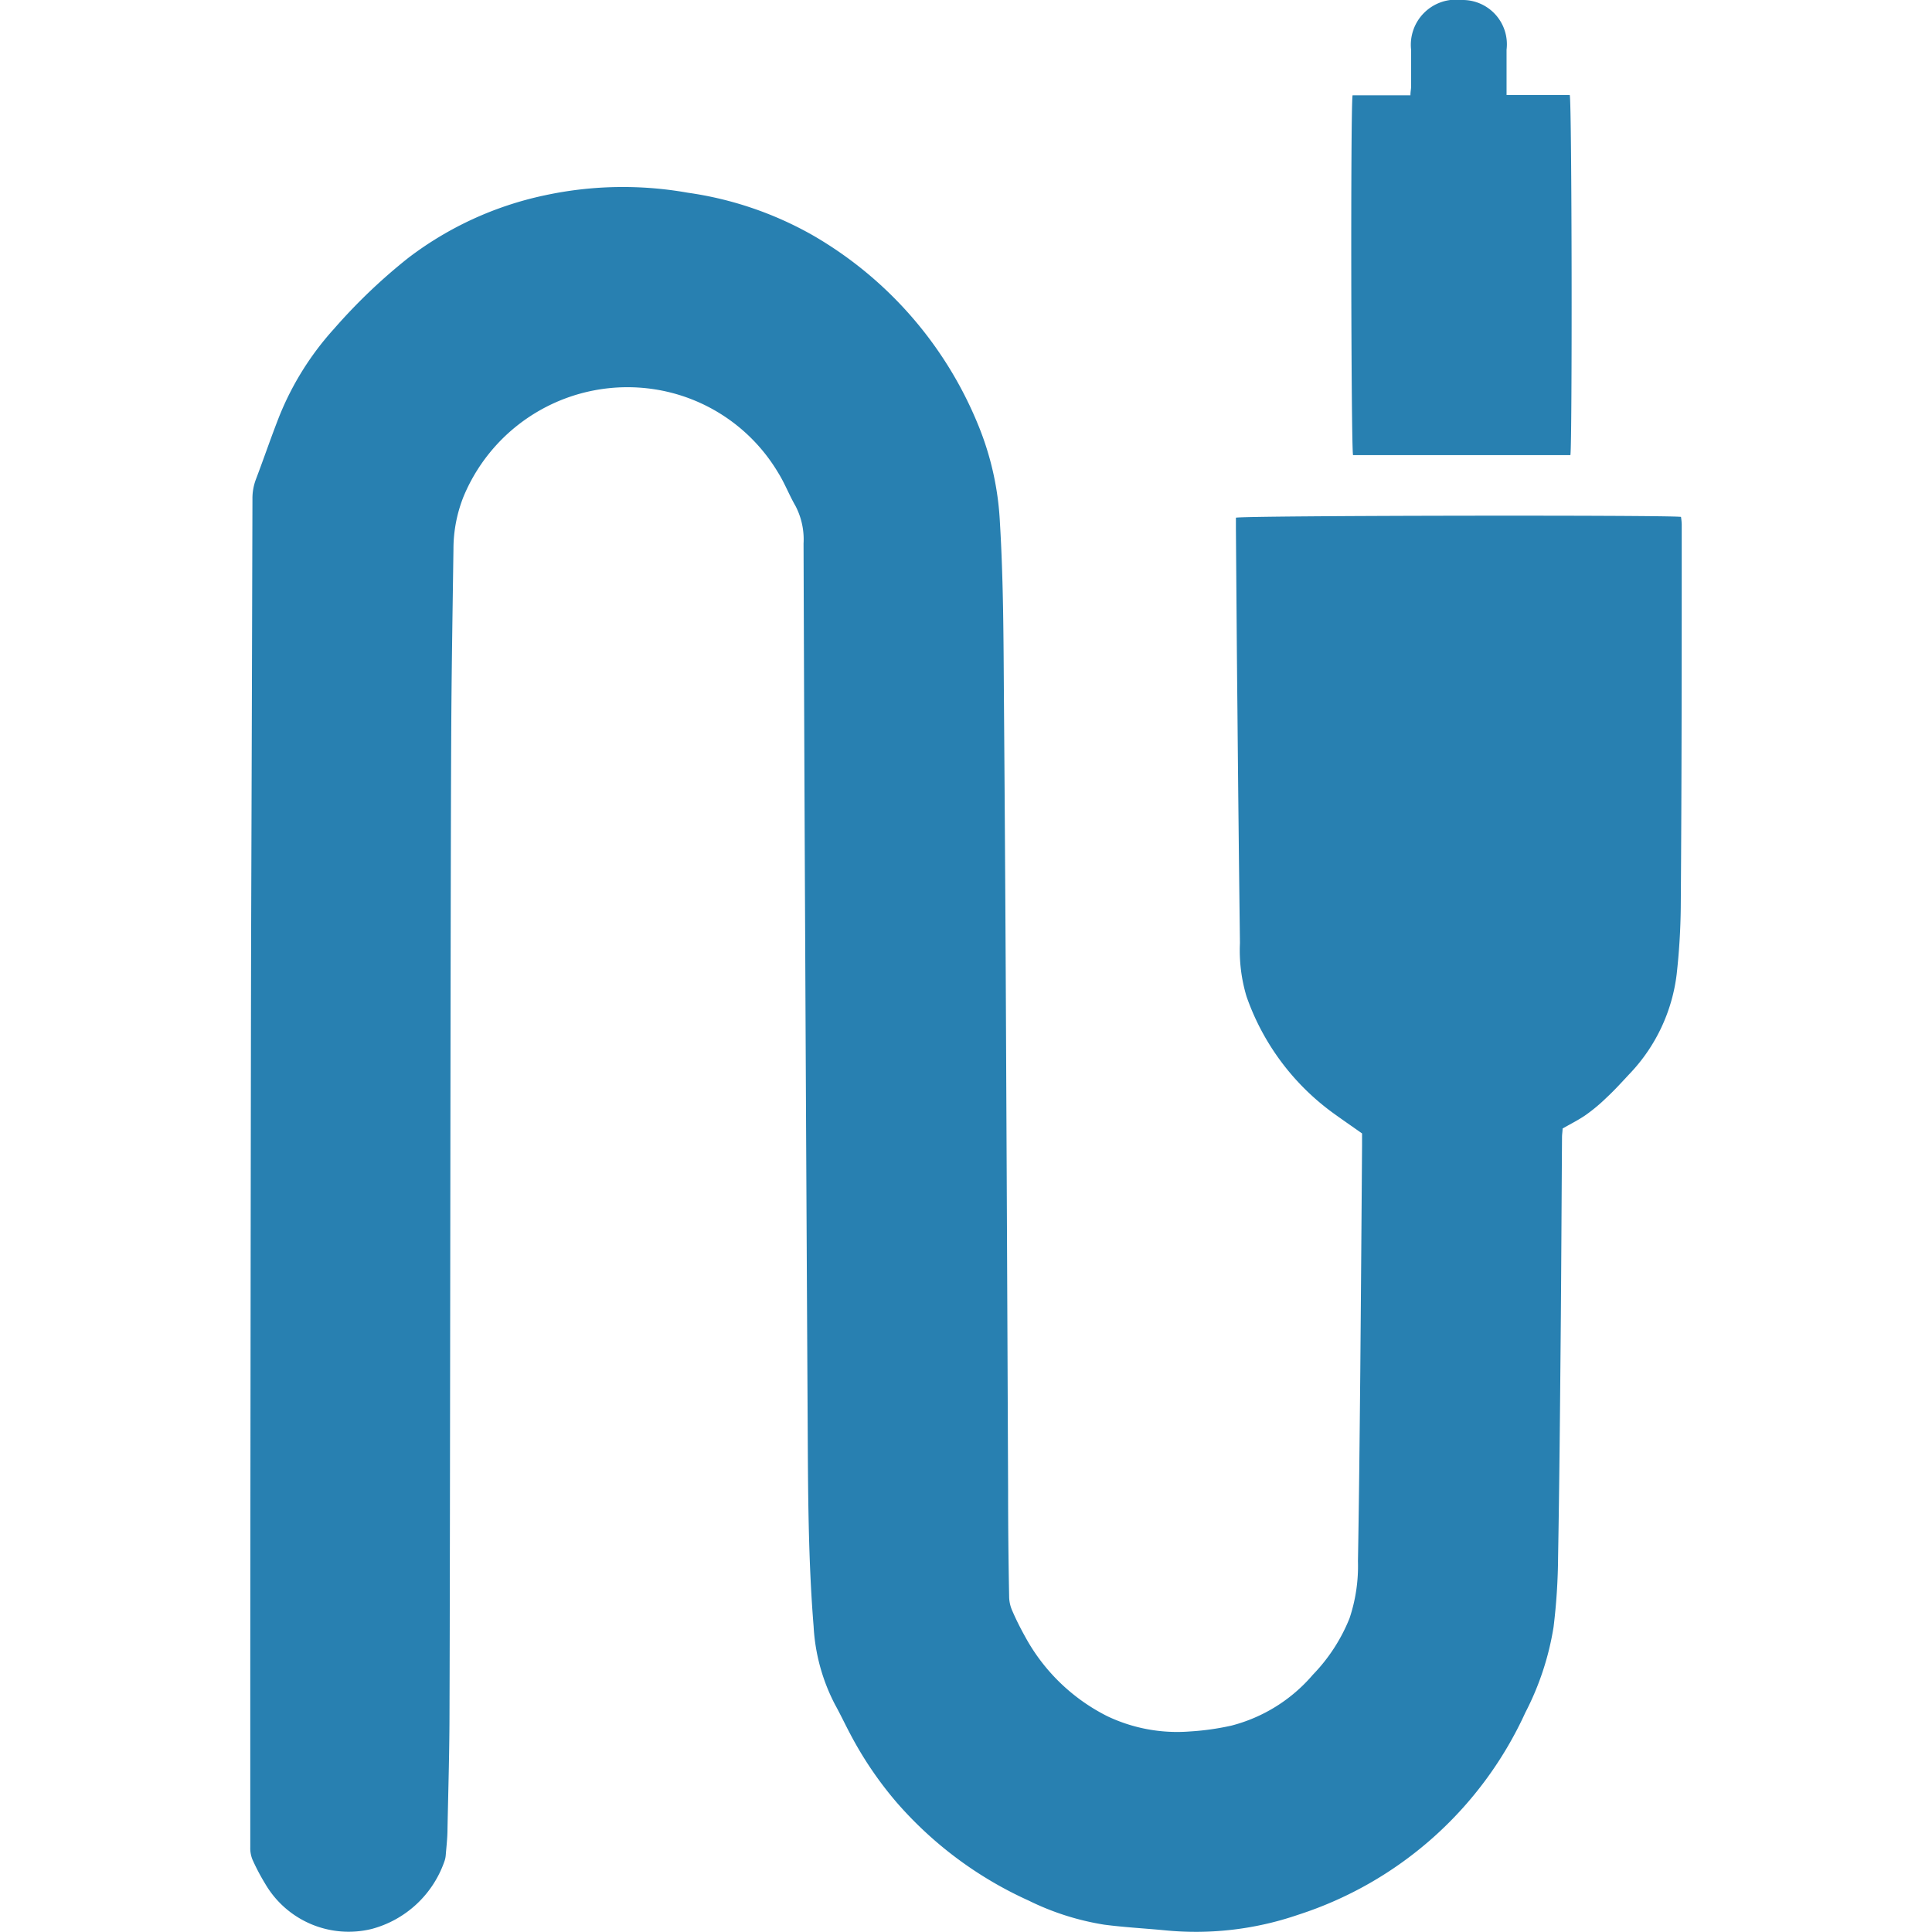 <svg id="Слой_1" data-name="Слой 1" xmlns="http://www.w3.org/2000/svg" viewBox="0 0 24 24"><defs><style>.cls-1{fill:#2880b1;}</style></defs><title>32</title><path class="cls-1" d="M16.92,14.08c-.123-.087-.241-.168-.356-.251a3.02,3.02,0,0,1-1.079-1.45,1.989,1.989,0,0,1-.082-.665q-.018-1.445-.031-2.888c-.008-.751-.013-1.5-.019-2.253V6.431c.1-.027,5.351-.035,5.529-.01a.869.869,0,0,1,.009.092c0,1.587,0,3.174-.012,4.761a8.217,8.217,0,0,1-.051.83,2.169,2.169,0,0,1-.571,1.221c-.1.106-.193.211-.3.31a2.136,2.136,0,0,1-.253.212c-.089.063-.189.112-.293.172,0,.03-.006.066-.007.1-.006.84-.009,1.681-.017,2.521-.008.9-.016,1.8-.032,2.705a7.585,7.585,0,0,1-.056.866,3.514,3.514,0,0,1-.351,1.064,4.683,4.683,0,0,1-2.825,2.512,3.91,3.91,0,0,1-1.652.192c-.251-.024-.5-.037-.754-.07a3.286,3.286,0,0,1-.94-.3,4.776,4.776,0,0,1-1.637-1.217,4.558,4.558,0,0,1-.576-.848c-.065-.122-.124-.248-.191-.369a2.376,2.376,0,0,1-.266-.971c-.069-.851-.069-1.7-.074-2.557q-.017-3.017-.031-6.034-.012-2.43-.02-4.86a.9.9,0,0,0-.1-.468c-.078-.134-.133-.281-.215-.412a2.173,2.173,0,0,0-1.556-1.04A2.205,2.205,0,0,0,5.759,6.167a1.763,1.763,0,0,0-.126.656c-.011.792-.025,1.583-.028,2.374-.01,1.959-.013,10.081-.021,12.039,0,.494-.015.988-.025,1.481,0,.11-.013.22-.022.33a.3.3,0,0,1-.019.083,1.315,1.315,0,0,1-.9.832A1.2,1.2,0,0,1,3.294,23.4a2.639,2.639,0,0,1-.158-.3.377.377,0,0,1-.027-.153q0-1,0-2.008c0-1.093.007-8.35.011-9.444q.009-2.649.016-5.3a.667.667,0,0,1,.042-.238c.1-.263.19-.529.293-.79a3.637,3.637,0,0,1,.679-1.083,7,7,0,0,1,.919-.878,4.239,4.239,0,0,1,1.7-.78,4.61,4.61,0,0,1,1.775-.032,4.383,4.383,0,0,1,1.553.529A4.823,4.823,0,0,1,12.15,5.276a3.656,3.656,0,0,1,.271,1.21c.044.725.045,1.451.05,2.177q.018,2.271.028,4.541.013,2.65.024,5.3,0,.666.013,1.334a.442.442,0,0,0,.04.174c.047.109.1.214.158.318a2.372,2.372,0,0,0,1.021.989,2.019,2.019,0,0,0,1.024.19,3.259,3.259,0,0,0,.519-.073,1.982,1.982,0,0,0,1.011-.632,2.168,2.168,0,0,0,.455-.7,2.046,2.046,0,0,0,.105-.71c.014-.784.021-1.567.029-2.35q.012-1.408.022-2.815Z"/><path class="cls-1" d="M18.715,1.18H19.5c.027.1.032,4.334.008,4.474h-2.7c-.024-.085-.032-4.3-.006-4.47h.719c0-.044.008-.075.008-.106,0-.188,0-.275,0-.462A.561.561,0,0,1,18.157,0a.55.55,0,0,1,.558.617Z"/></svg>